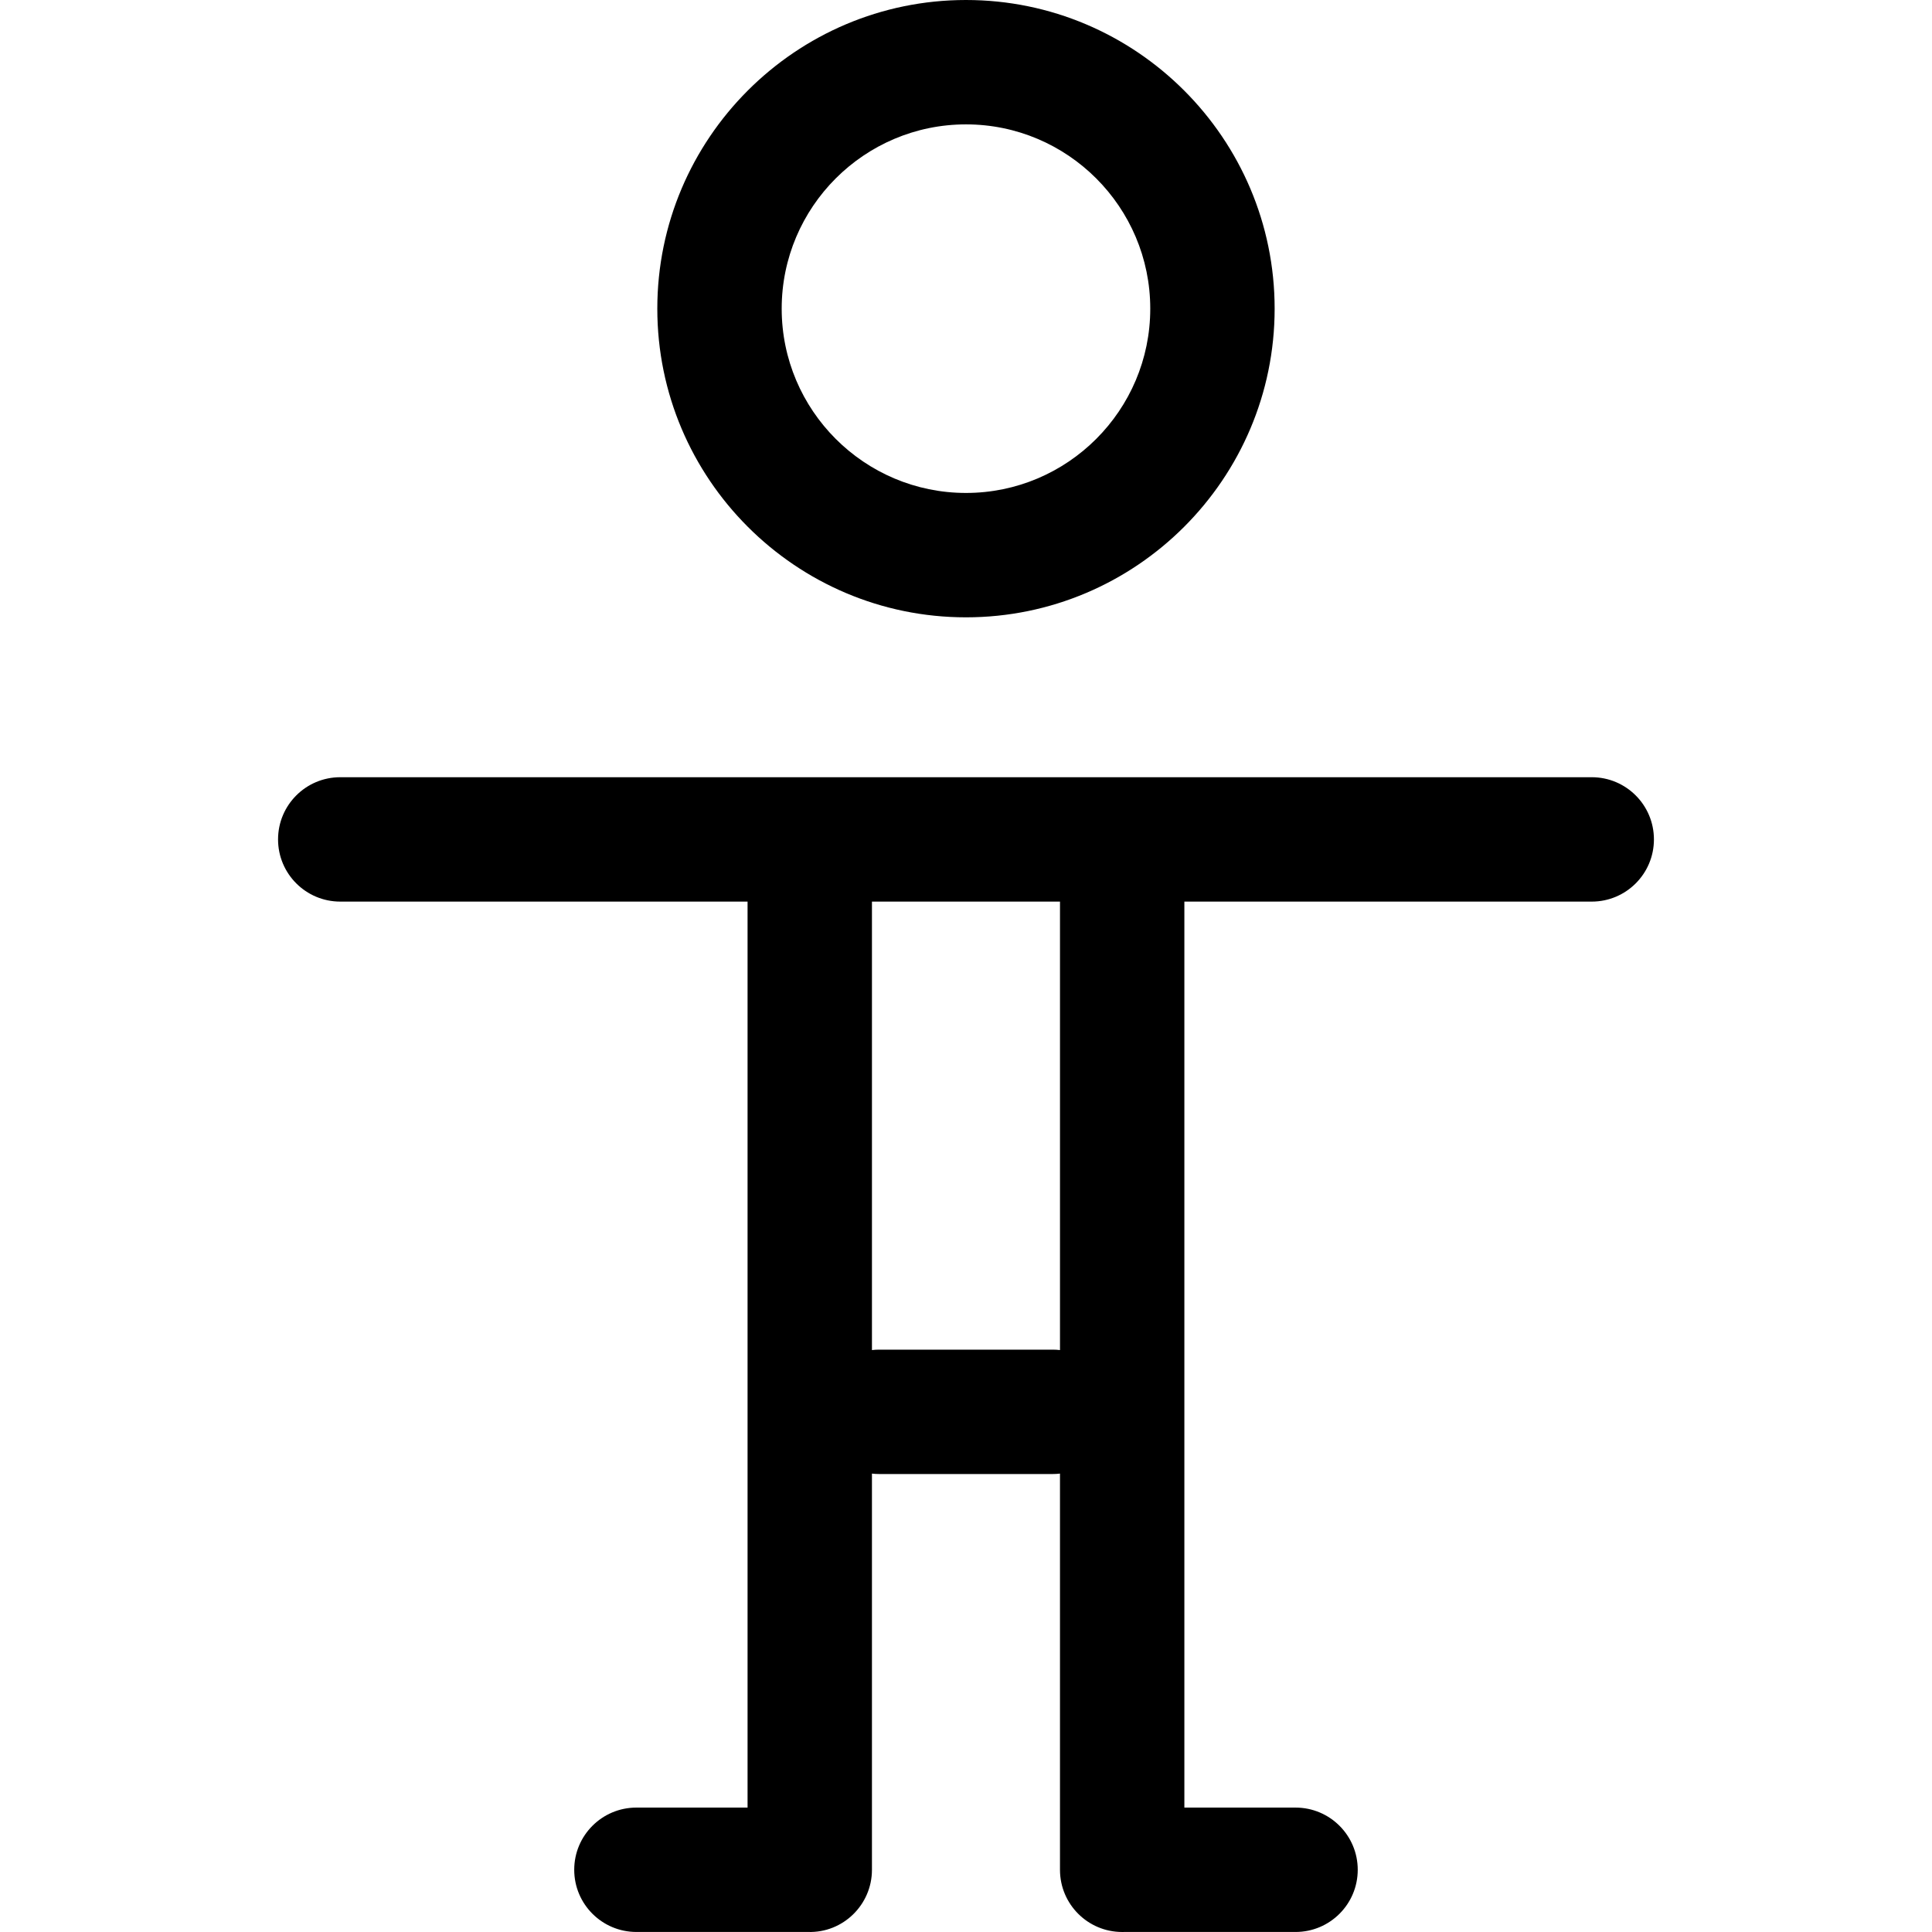 <?xml version="1.0" encoding="iso-8859-1"?>
<!-- Generator: Adobe Illustrator 17.1.0, SVG Export Plug-In . SVG Version: 6.00 Build 0)  -->
<!DOCTYPE svg PUBLIC "-//W3C//DTD SVG 1.1//EN" "http://www.w3.org/Graphics/SVG/1.1/DTD/svg11.dtd">
<svg version="1.1" id="Capa_1" xmlns="http://www.w3.org/2000/svg" xmlns:xlink="http://www.w3.org/1999/xlink" x="0px" y="0px"
	 viewBox="0 0 279.59 279.59" style="enable-background:new 0 0 279.59 279.59;" xml:space="preserve">
<path d="M139.793,89.337c24.63,0,44.667-20.038,44.667-44.668S164.423,0,139.793,0c-24.631,0-44.67,20.039-44.67,44.669
	S115.161,89.337,139.793,89.337z M139.793,18c14.704,0,26.667,11.963,26.667,26.669c0,14.705-11.963,26.668-26.667,26.668
	c-14.706,0-26.67-11.963-26.67-26.668C113.122,29.963,125.087,18,139.793,18z M230.35,112.475h-67.722
	c-0.154-0.004-0.309-0.004-0.463,0h-44.75c-0.154-0.004-0.309-0.004-0.463,0H49.239c-4.971,0-9,4.029-9,9s4.029,9,9,9h58.945v131.11
	H92.099c-4.971,0-9,4.029-9,9s4.029,9,9,9h24.835c5.066,0.157,9.25-3.942,9.25-8.997v-0.003v-57.333
	c0.349,0.041,0.704,0.062,1.063,0.062h25.087c0.359,0,0.713-0.021,1.062-0.062v57.337c0,4.971,4.029,9,9,9
	c0.084,0,0.167-0.001,0.25-0.003h24.839c4.971,0,9-4.029,9-9s-4.029-9-9-9h-16.089v-131.11h58.953c4.971,0,9-4.029,9-9
	S235.321,112.475,230.35,112.475z M153.397,195.376c-0.349-0.041-0.702-0.062-1.062-0.062h-25.087c-0.36,0-0.715,0.021-1.063,0.062
	v-64.901h27.212V195.376z"/>
<g>
</g>
<g>
</g>
<g>
</g>
<g>
</g>
<g>
</g>
<g>
</g>
<g>
</g>
<g>
</g>
<g>
</g>
<g>
</g>
<g>
</g>
<g>
</g>
<g>
</g>
<g>
</g>
<g>
</g>
</svg>
